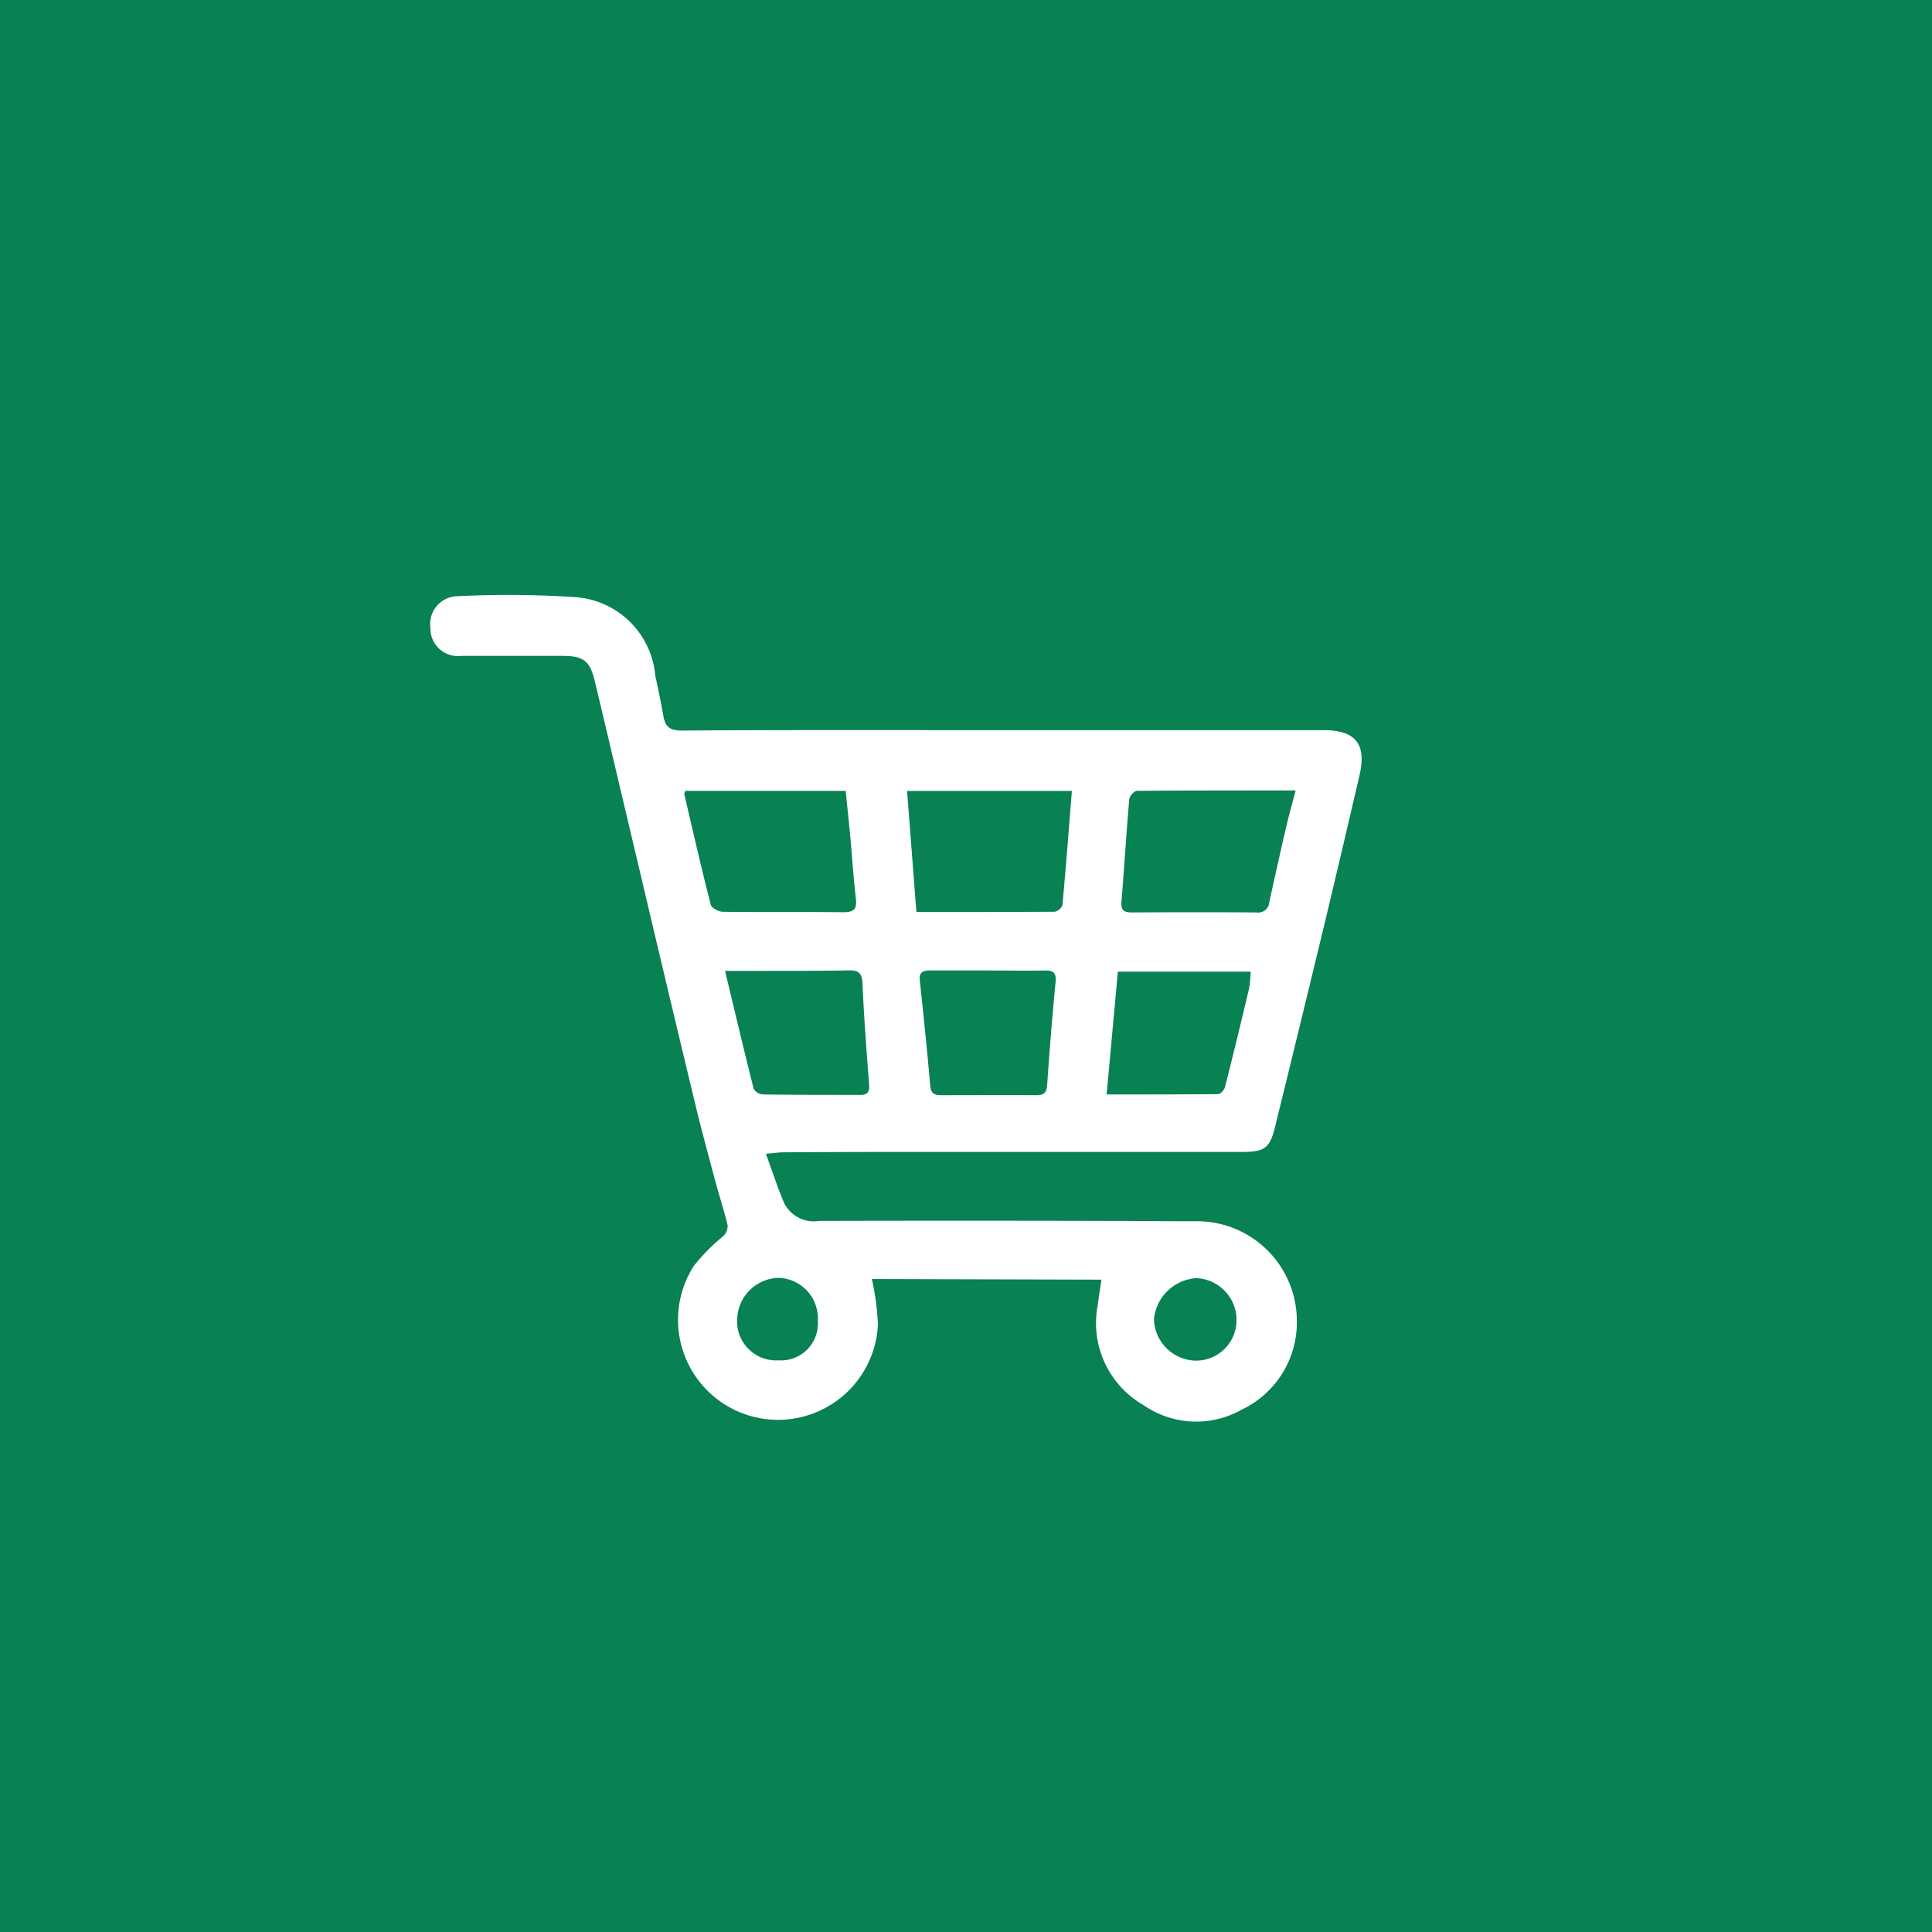 <svg xmlns="http://www.w3.org/2000/svg" width="46" height="46" viewBox="0 0 46 46">
  <g id="グループ_26016" data-name="グループ 26016" transform="translate(6654.451 22305)">
    <path id="パス_27411" data-name="パス 27411" d="M0,0H46V46H0Z" transform="translate(-6654.451 -22305)" fill="#088153"/>
    <g id="グループ_26015" data-name="グループ 26015" transform="translate(-6644.203 -22290.834)">
      <path id="パス_27412" data-name="パス 27412" d="M10.511,16.287a6.053,6.053,0,0,1,.144,1.085A2.381,2.381,0,1,1,6.27,15.977a4.566,4.566,0,0,1,.706-.714.339.339,0,0,0,.1-.256c-.084-.356-.2-.7-.295-1.058-.161-.6-.324-1.2-.469-1.8q-.672-2.792-1.33-5.588c-.357-1.5-.709-3.008-1.069-4.511-.118-.492-.275-.6-.785-.6-.8,0-1.6,0-2.393,0A.654.654,0,0,1,0,.777.66.66,0,0,1,.653.029,24.231,24.231,0,0,1,3.469.053,2.056,2.056,0,0,1,5.355,1.929c.071.318.136.638.193.959.045.254.161.342.438.34,2.2-.015,4.393-.01,6.589-.01q4.344,0,8.687,0c.766,0,1.032.33.859,1.075q-.394,1.7-.8,3.4-.6,2.489-1.211,4.975c-.123.5-.246.593-.779.593q-4.032,0-8.064,0-1.426,0-2.852.009c-.114,0-.229.018-.427.035.155.426.276.8.43,1.164a.789.789,0,0,0,.842.434q3.393-.009,6.786,0c.743,0,1.486.01,2.229.008a2.376,2.376,0,0,1,2.354,2.354,2.3,2.3,0,0,1-1.318,2.135,2.2,2.2,0,0,1-2.328-.108,2.251,2.251,0,0,1-1.093-2.39c.025-.193.055-.385.087-.6ZM20.6,4.654c-1.293,0-2.534,0-3.776.009-.065,0-.178.125-.185.2-.07.814-.119,1.631-.186,2.445-.018.219.08.252.266.251.982-.006,1.964-.007,2.946,0a.267.267,0,0,0,.309-.248c.13-.594.261-1.187.4-1.78.065-.281.144-.559.228-.881m-5.324.016H11.349c.075.972.148,1.92.222,2.883,1.131,0,2.212,0,3.292-.007a.251.251,0,0,0,.185-.157c.082-.89.15-1.782.225-2.72m-9.205,0c-.012.039-.027.062-.023.079.205.878.406,1.758.63,2.632.02.078.187.166.287.167.96.012,1.92,0,2.88.011.258,0,.315-.092.287-.332-.057-.487-.087-.977-.132-1.466-.034-.364-.073-.728-.11-1.091ZM13.284,8.94v0c-.459,0-.917,0-1.376,0-.163,0-.278.027-.256.235.088.833.176,1.667.247,2.5.016.195.1.236.266.235.754,0,1.507-.005,2.26,0,.178,0,.246-.057.259-.243.057-.815.12-1.63.2-2.442.024-.235-.054-.287-.261-.284-.448.008-.9,0-1.343,0m-6.265.01c.235.978.451,1.895.682,2.807a.277.277,0,0,0,.217.134c.774.012,1.549.009,2.323.012.172,0,.221-.077.208-.246-.061-.8-.123-1.607-.158-2.411-.011-.251-.1-.314-.332-.309C9.3,8.952,8.65,8.948,8,8.95c-.3,0-.607,0-.977,0M16.1,11.892c.914,0,1.785,0,2.654-.007.057,0,.146-.1.163-.162q.3-1.186.58-2.378a2.594,2.594,0,0,0,.031-.376h-3.16L16.1,11.892m-6.876,5.39a.965.965,0,0,0-.946-1.023,1.012,1.012,0,0,0-.972.95.929.929,0,0,0,.982,1.014.879.879,0,0,0,.936-.941m9.97-.016a1,1,0,0,0-.959-1,1.084,1.084,0,0,0-1.008.976,1.016,1.016,0,0,0,.981.988.963.963,0,0,0,.985-.961" transform="translate(0 0)" fill="#fff"/>
    </g>
  </g>
</svg>
